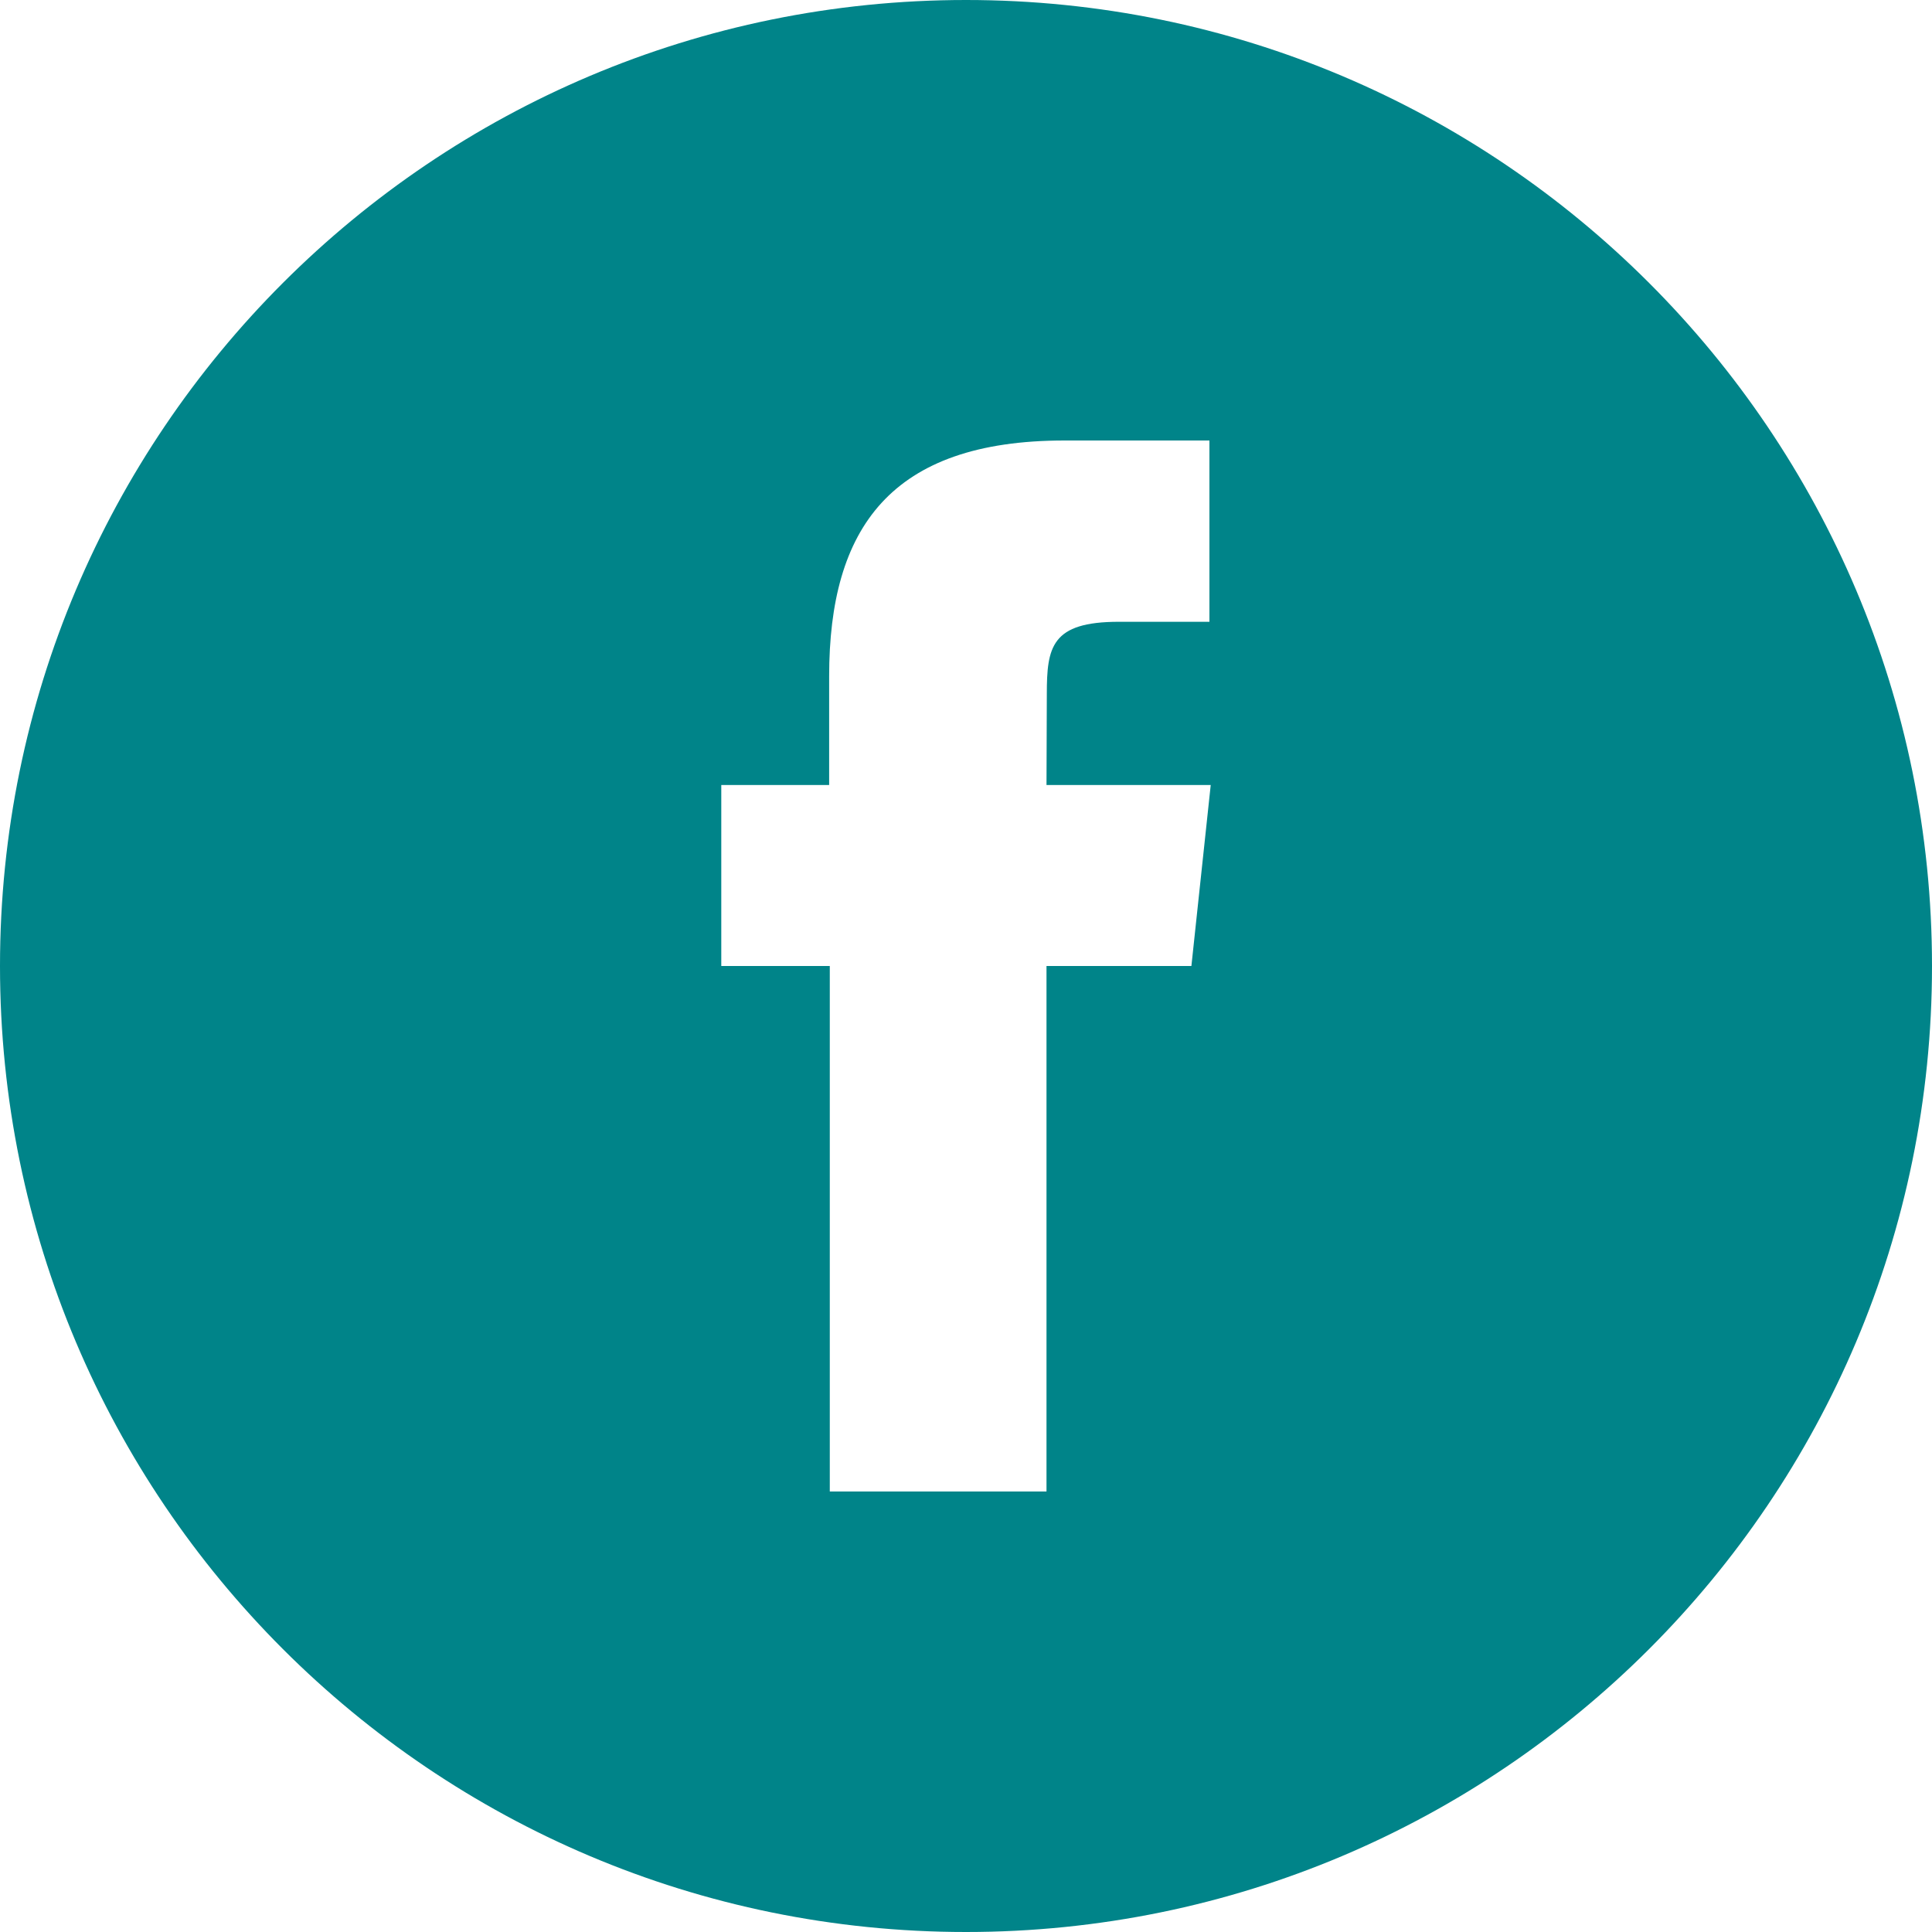 <?xml version="1.0" encoding="utf-8"?>
<!-- Generator: Adobe Illustrator 23.0.3, SVG Export Plug-In . SVG Version: 6.00 Build 0)  -->
<svg version="1.1" id="Layer_1" xmlns="http://www.w3.org/2000/svg" xmlns:xlink="http://www.w3.org/1999/xlink" x="0px" y="0px"
	 viewBox="0 0 60 60" style="enable-background:new 0 0 60 60;" xml:space="preserve"
    width="30" height="30">
<style type="text/css">
	.st0{fill-rule:evenodd;clip-rule:evenodd;fill:#008489;}
</style>
<path class="st0" d="M25.76,46.32h6.74V30h4.5l0.6-5.62h-5.1l0.01-2.82c0-1.47,0.14-2.25,2.24-2.25h2.81v-5.63h-4.5
	c-5.41,0-7.31,2.73-7.31,7.32v3.38H22.4V30h3.37V46.32z M30,60C13.43,60,0,46.57,0,30C0,13.43,13.43,0,30,0s30,13.43,30,30
	C60,46.57,46.57,60,30,60z"/>
</svg>
